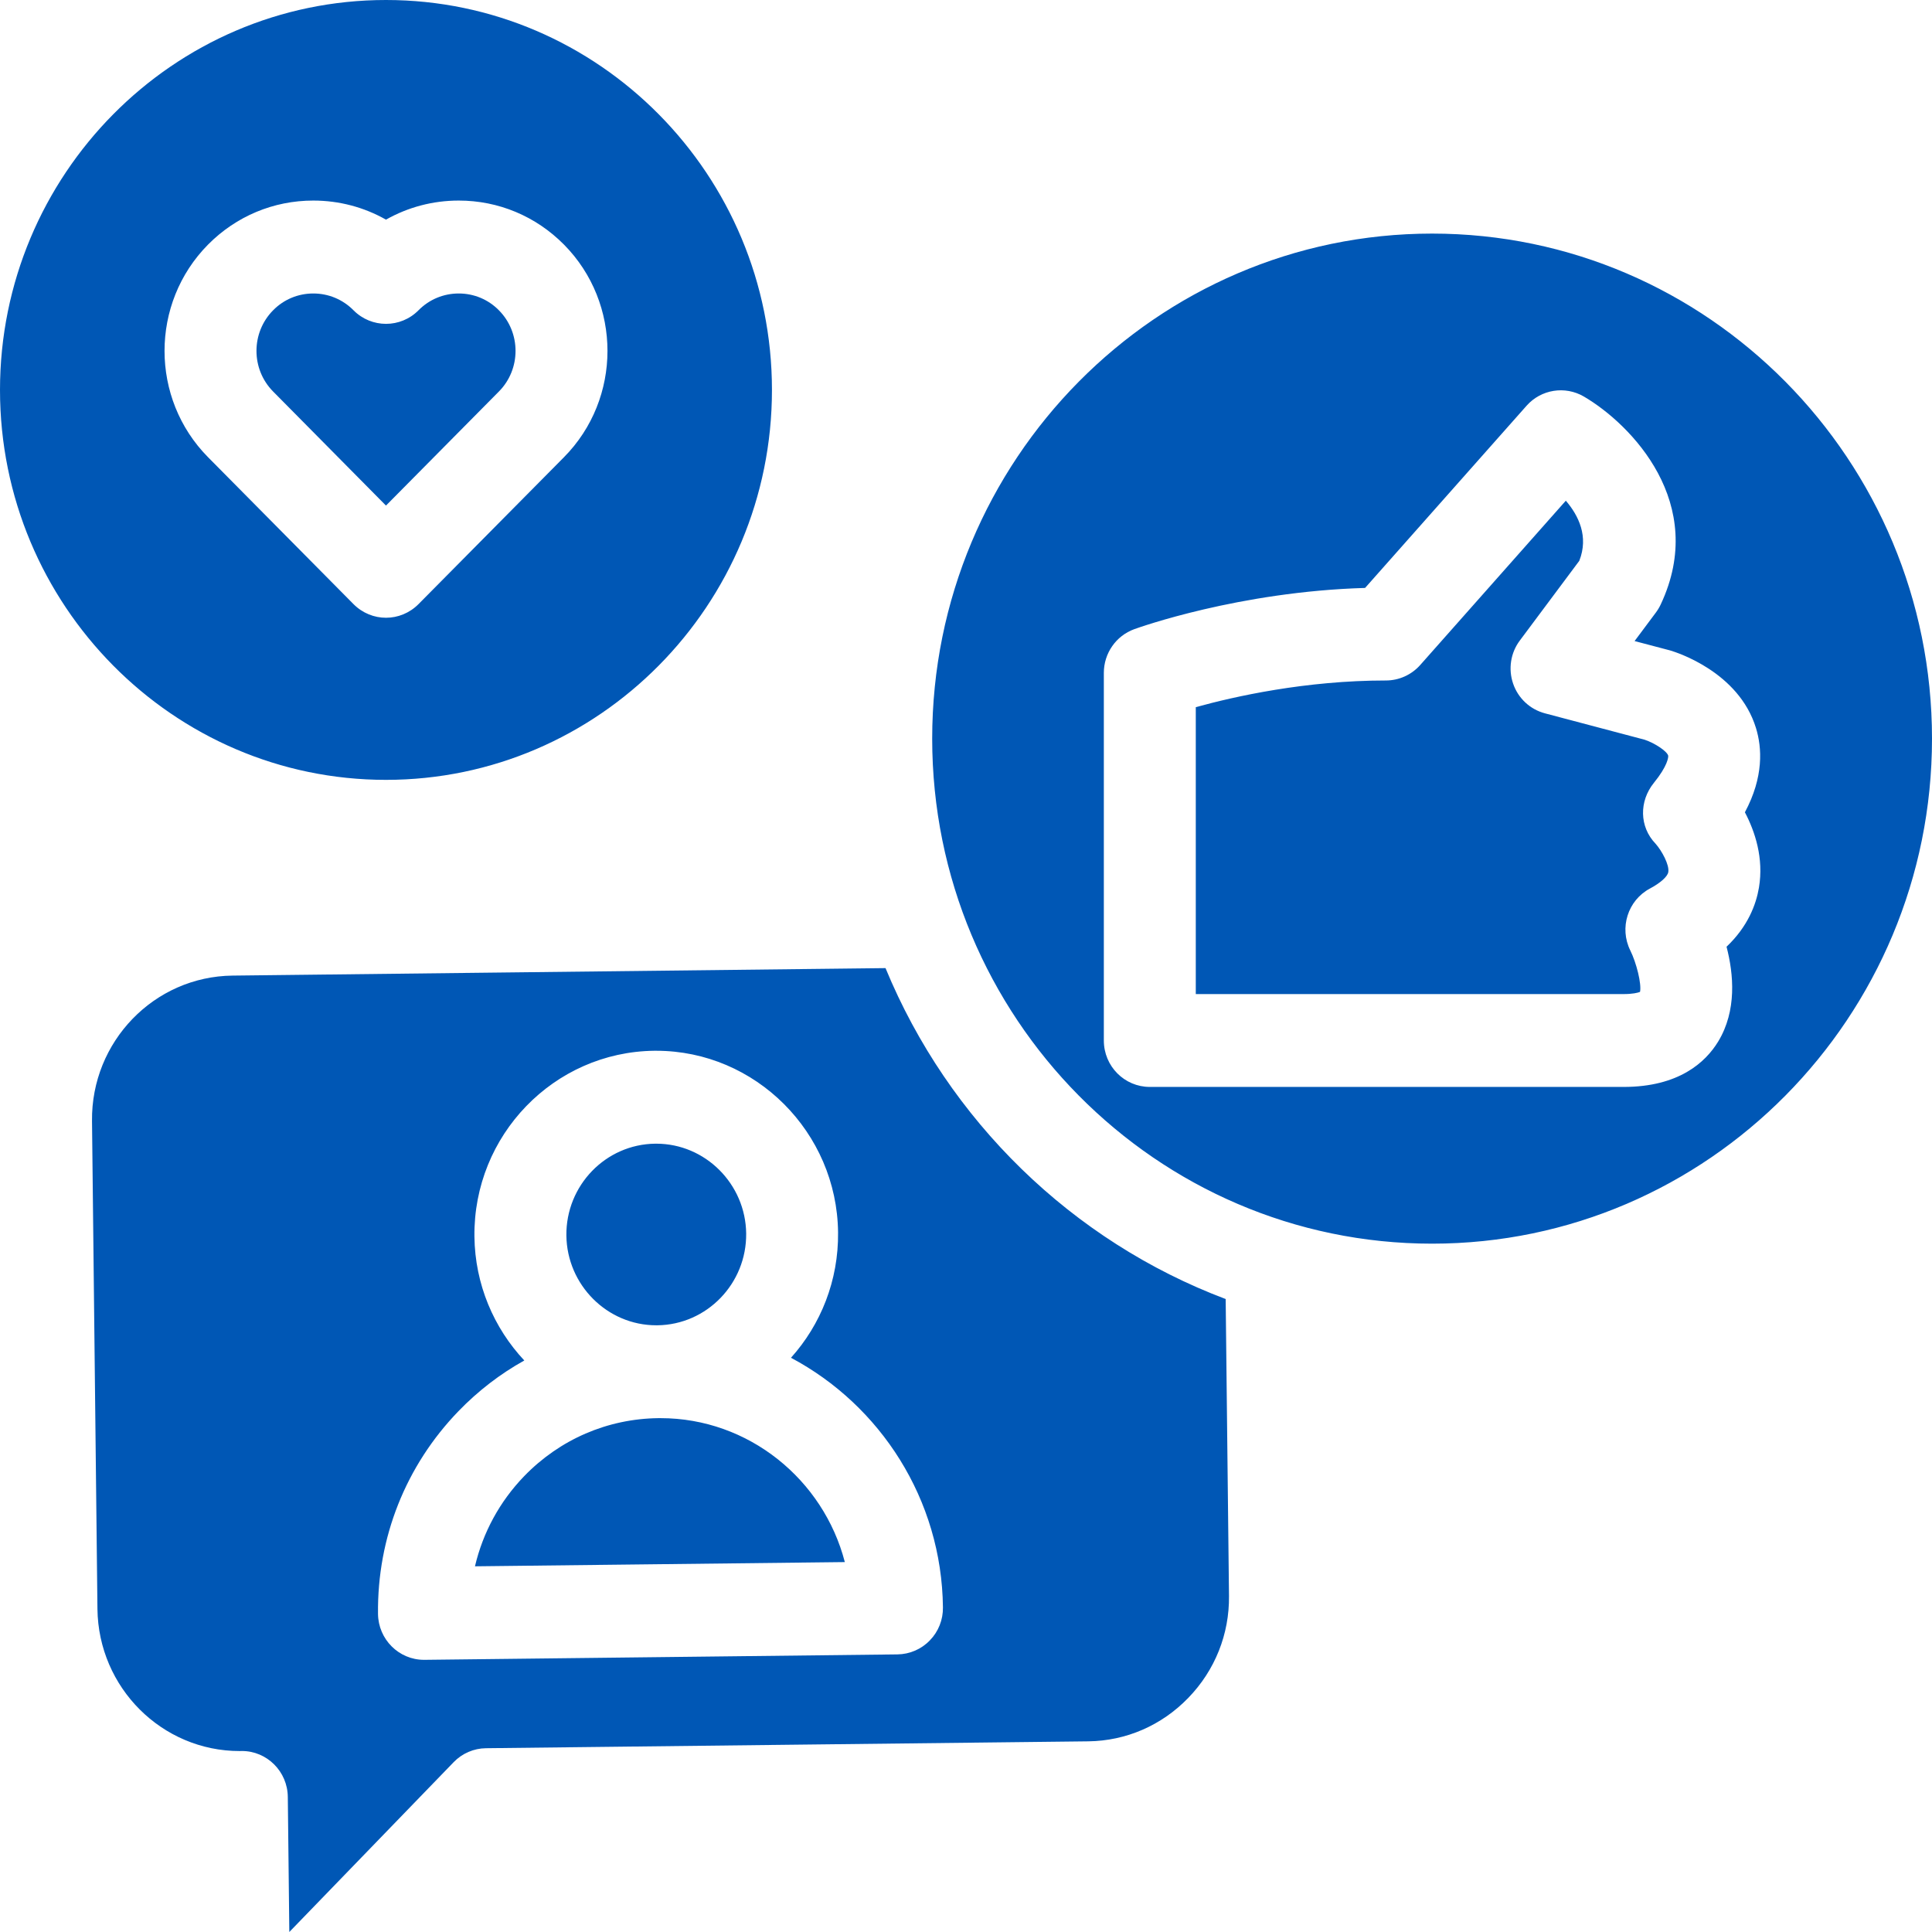 <svg width="32" height="32" viewBox="0 0 32 32" fill="none" xmlns="http://www.w3.org/2000/svg">
<g clip-path="url(#clip0_6027_31207)">
<path d="M0 6.459C0 2.897 2.868 0 6.393 0C9.918 0 12.786 2.897 12.786 6.459C12.786 10.02 9.918 12.917 6.393 12.917C2.868 12.917 0 10.02 0 6.459ZM3.446 4.051C2.485 5.022 2.485 6.602 3.446 7.573L5.855 10.006C6.004 10.156 6.199 10.232 6.393 10.232C6.588 10.232 6.783 10.156 6.932 10.006L9.341 7.573C10.302 6.602 10.302 5.022 9.341 4.051C8.875 3.581 8.257 3.322 7.598 3.322C7.169 3.322 6.757 3.432 6.393 3.638C6.03 3.432 5.618 3.322 5.189 3.322C4.53 3.322 3.912 3.581 3.446 4.051ZM6.393 8.374L8.263 6.485C8.631 6.114 8.631 5.51 8.263 5.139C8.086 4.959 7.849 4.861 7.598 4.861C7.347 4.861 7.11 4.959 6.932 5.139C6.635 5.439 6.152 5.439 5.855 5.139C5.677 4.959 5.44 4.861 5.189 4.861C4.938 4.861 4.701 4.959 4.524 5.139C4.156 5.51 4.156 6.114 4.524 6.485L6.393 8.374ZM15.44 12.234C15.44 7.622 19.154 3.869 23.72 3.869C28.286 3.869 32 7.622 32 12.234C32 16.846 28.286 20.599 23.72 20.599C19.154 20.599 15.44 16.846 15.44 12.234ZM18.283 17.234C18.283 17.66 18.624 18.003 19.045 18.003H26.892C27.807 18.003 28.249 17.595 28.458 17.252C28.77 16.739 28.715 16.133 28.597 15.681C28.951 15.345 29.087 14.981 29.134 14.7C29.215 14.214 29.069 13.774 28.901 13.454C29.215 12.867 29.185 12.384 29.084 12.057C28.799 11.131 27.777 10.807 27.662 10.773C27.655 10.772 27.649 10.77 27.643 10.768L27.074 10.618L27.427 10.145C27.458 10.103 27.485 10.058 27.507 10.011C28.294 8.338 27.019 7.028 26.234 6.568C25.922 6.386 25.525 6.449 25.285 6.72L22.61 9.738C20.519 9.799 18.86 10.395 18.787 10.421C18.484 10.531 18.283 10.821 18.283 11.145V17.234ZM27.164 16.429C27.192 16.295 27.103 15.944 27.003 15.743C26.817 15.368 26.962 14.912 27.328 14.717C27.502 14.624 27.619 14.52 27.632 14.445C27.653 14.325 27.524 14.09 27.421 13.974C27.151 13.694 27.148 13.27 27.393 12.967C27.619 12.689 27.637 12.54 27.63 12.514C27.608 12.441 27.409 12.308 27.24 12.252L25.589 11.815C25.343 11.75 25.145 11.566 25.062 11.323C24.979 11.081 25.02 10.812 25.174 10.608L26.158 9.289C26.317 8.885 26.146 8.539 25.935 8.293L23.523 11.015C23.378 11.178 23.171 11.271 22.955 11.271C21.624 11.271 20.444 11.536 19.806 11.713V16.465H26.892C27.04 16.465 27.127 16.444 27.164 16.429ZM10.87 21.951H10.887C11.708 21.942 12.368 21.259 12.359 20.43C12.349 19.61 11.682 18.943 10.87 18.943H10.853C10.033 18.952 9.372 19.634 9.381 20.464C9.391 21.284 10.058 21.951 10.87 21.951ZM10.941 23.489H10.904C10.062 23.499 9.273 23.84 8.683 24.449C8.276 24.87 7.998 25.384 7.867 25.943L13.993 25.873C13.638 24.505 12.399 23.489 10.941 23.489ZM20.301 21.516L20.356 26.435C20.363 27.067 20.124 27.666 19.682 28.122C19.24 28.579 18.652 28.834 18.026 28.842L8.05 28.956C7.848 28.958 7.655 29.041 7.514 29.187L4.792 32L4.767 29.763C4.763 29.341 4.422 29.002 4.006 29.002C3.994 29.002 3.982 29.003 3.97 29.003C2.683 29.003 1.629 27.953 1.614 26.649L1.524 18.566C1.509 17.253 2.553 16.173 3.853 16.159L14.667 16.035C15.709 18.559 17.757 20.557 20.301 21.516ZM15.618 26.624C15.599 24.832 14.578 23.273 13.101 22.489C13.594 21.94 13.89 21.21 13.881 20.412C13.863 18.753 12.512 17.404 10.87 17.404H10.836C9.175 17.423 7.839 18.803 7.858 20.481C7.867 21.274 8.18 21.996 8.684 22.534C8.286 22.755 7.92 23.036 7.594 23.373C6.721 24.276 6.247 25.468 6.261 26.731C6.266 27.153 6.606 27.492 7.023 27.492H7.031L14.865 27.402C15.068 27.399 15.261 27.316 15.401 27.17C15.543 27.025 15.621 26.828 15.618 26.624Z" fill="#0057B5"/>
</g>
<defs>
<clipPath id="clip0_6027_31207">
<rect width="32" height="32" fill="white"/>
</clipPath>
</defs>
</svg>
